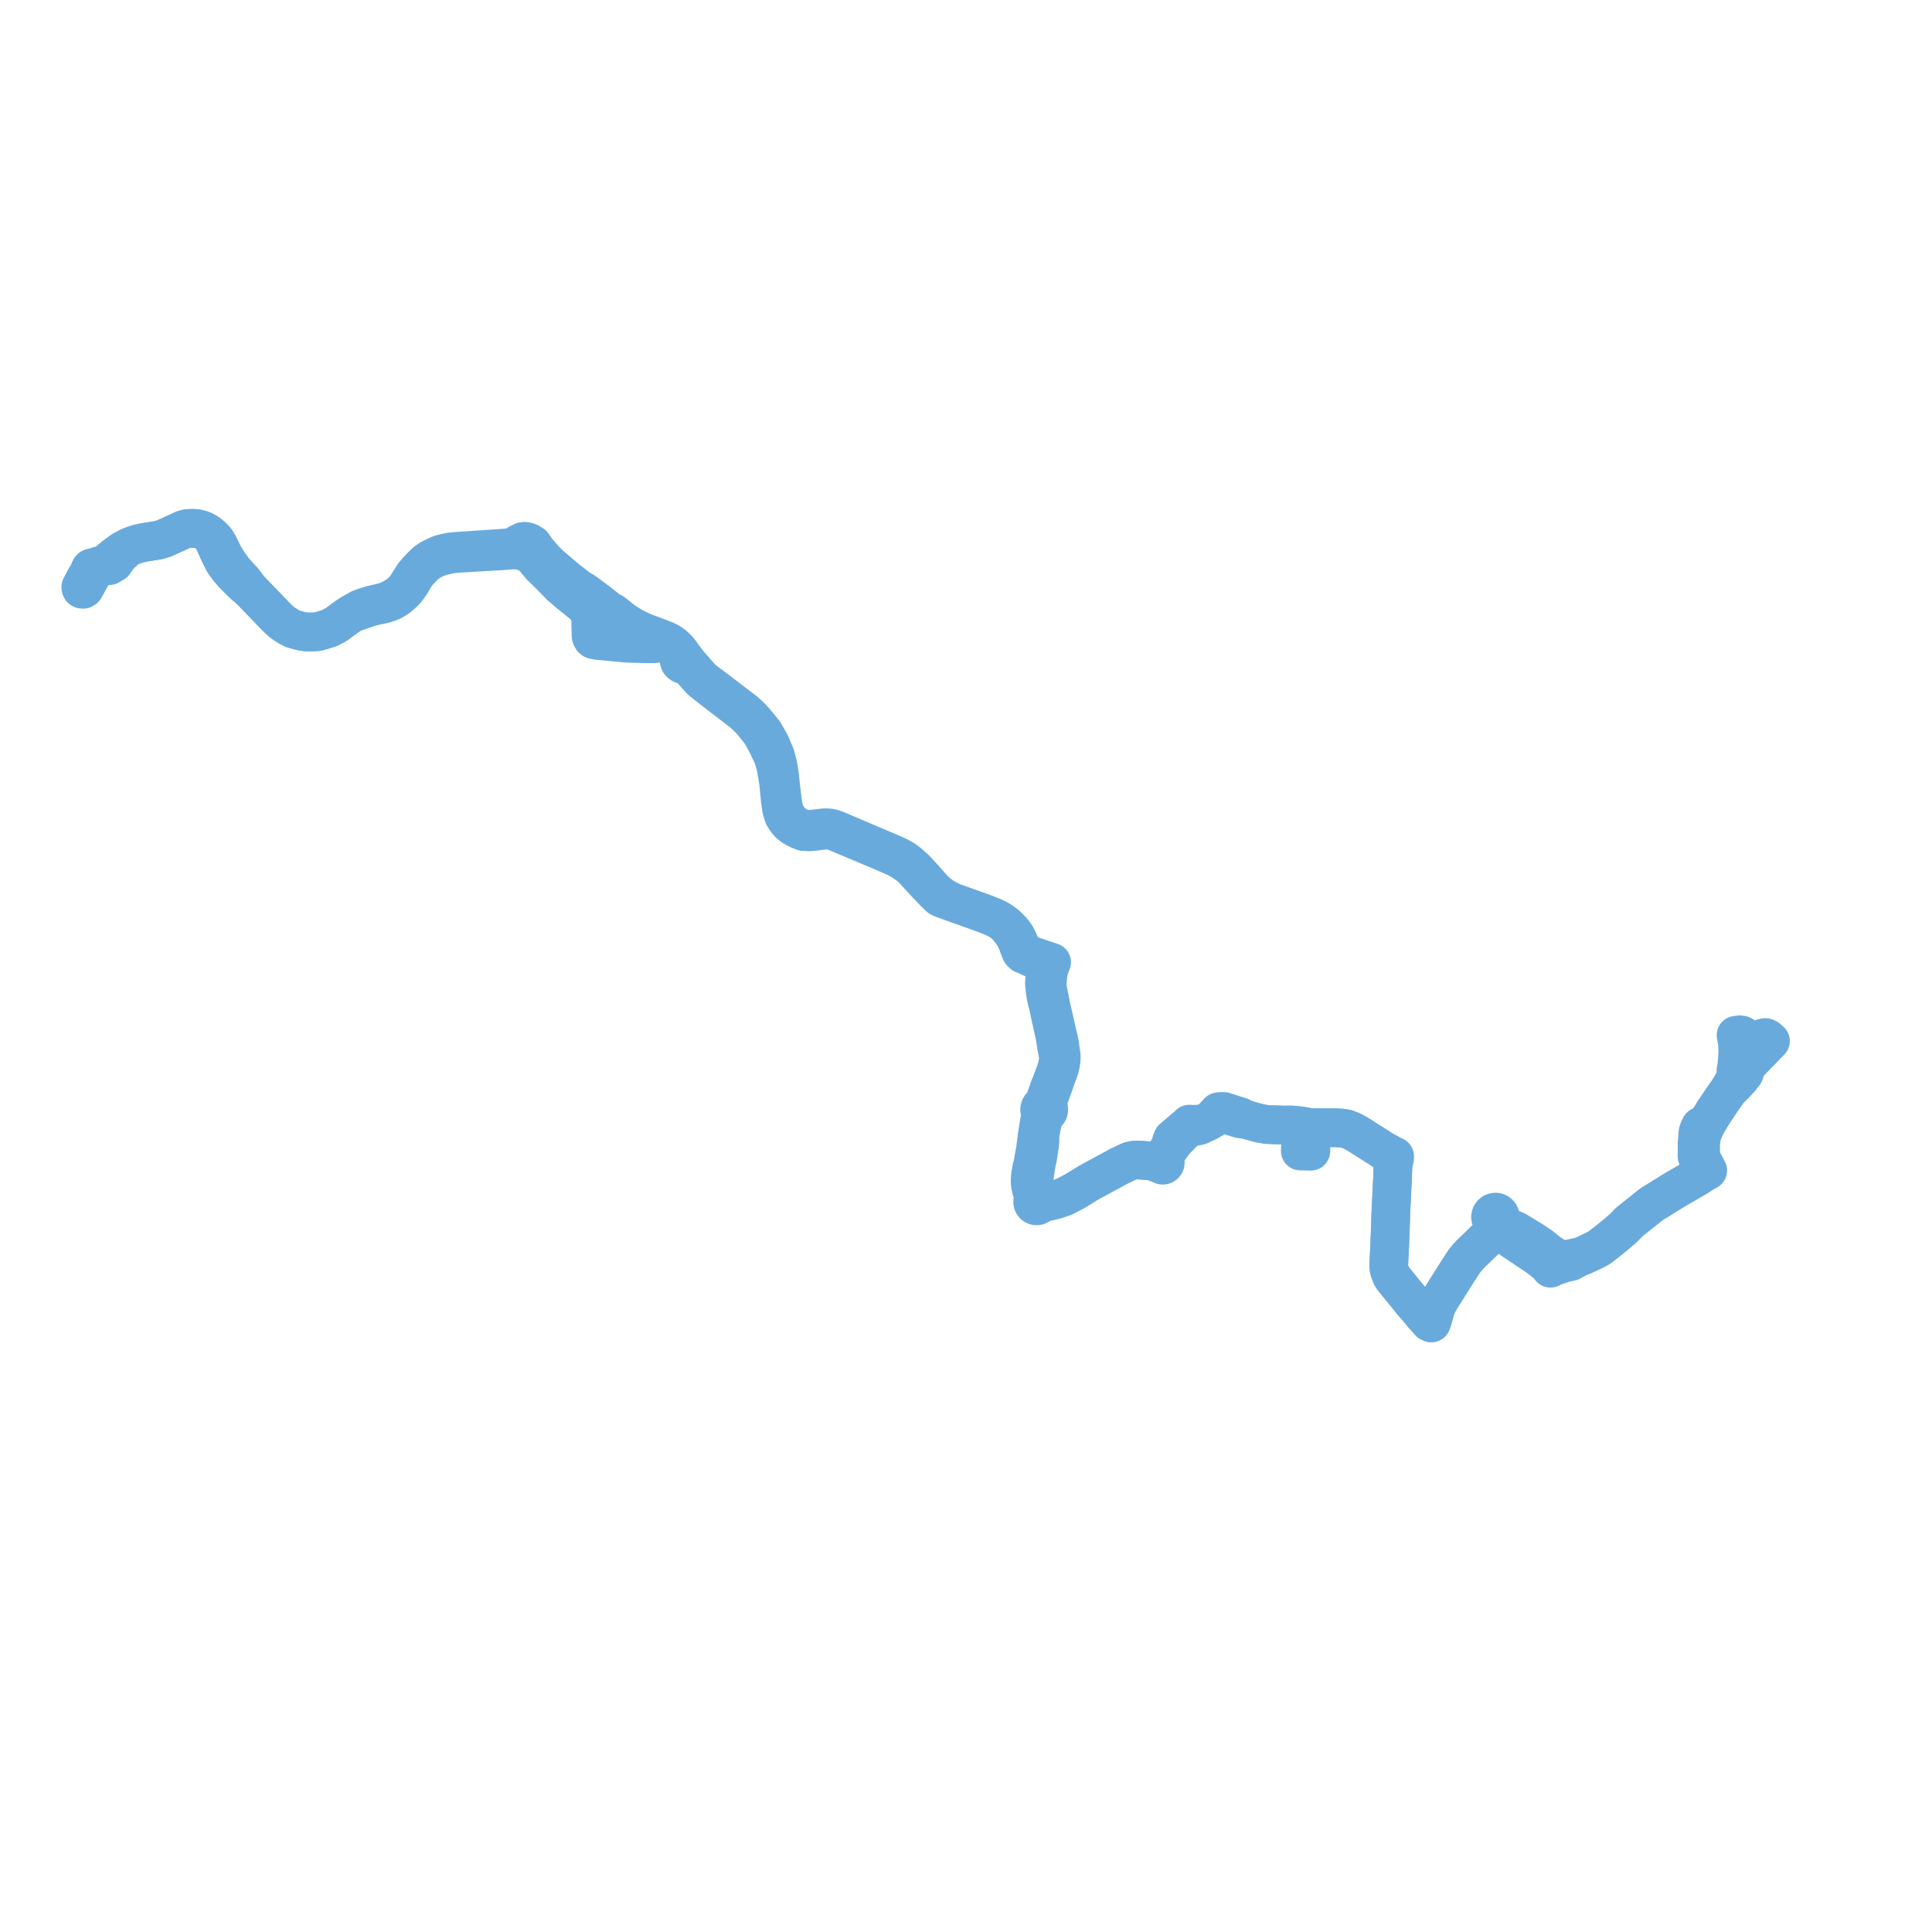     
<svg width="478.502" height="478.502" version="1.1"
     xmlns="http://www.w3.org/2000/svg">

  <title>Plan de ligne</title>
  <desc>Du 2013-09-24 au 9999-01-01</desc>

<path d='M 21.073 143.411 L 20.076 145.258 L 20 145.397 L 20.017 145.597 L 20.117 145.842 L 20.298 145.938 L 20.591 145.962 L 20.892 145.802 L 20.939 145.717 L 22.405 143.069 L 22.704 142.516 L 22.729 142.47 L 23.133 141.718 L 23.303 141.57 L 23.406 141.369 L 24.108 140.868 L 24.75 140.576 L 25.412 140.336 L 27.103 140.097 L 28.262 139.397 L 28.541 138.98 L 28.754 138.684 L 28.942 138.443 L 29.458 137.711 L 29.98 137.178 L 31.794 135.563 L 32.565 135.229 L 34.214 134.67 L 35.858 134.315 L 38.18 133.951 L 38.986 133.825 L 39.68 133.642 L 40.328 133.459 L 41.102 133.15 L 43.179 132.202 L 44.979 131.371 L 45.499 131.152 L 45.88 131.039 L 46.307 130.95 L 46.708 130.896 L 47.041 130.873 L 47.602 130.858 L 48.093 130.873 L 48.655 130.925 L 49.16 131.019 L 49.764 131.186 L 50.434 131.438 L 50.935 131.702 L 51.369 131.958 L 51.859 132.332 L 52.245 132.641 L 52.548 133.191 L 52.758 133.554 L 52.99 134.031 L 53.574 135.396 L 53.954 136.223 L 54.313 137.002 L 55.143 138.652 L 55.525 139.368 L 56.476 140.662 L 56.674 140.929 L 57.699 142.118 L 58.121 142.556 L 59.198 143.629 L 59.474 143.907 L 60.633 145.014 L 61.978 146.117 L 63.343 147.527 L 63.841 148.042 L 68.418 152.789 L 69.306 153.648 L 70.125 154.32 L 71.35 155.137 L 72.589 155.765 L 73.582 156.059 L 73.821 156.119 L 74.617 156.326 L 75.809 156.512 L 76.408 156.512 L 76.982 156.512 L 77.356 156.512 L 78.656 156.447 L 79.971 156.081 L 80.401 155.928 L 81.713 155.52 L 83.365 154.622 L 84.528 153.738 L 85.678 152.899 L 86.515 152.333 L 87.371 151.793 L 89.228 151.215 L 91.605 150.38 L 93.126 150.014 L 93.321 149.967 L 93.885 149.853 L 94.559 149.718 L 95.306 149.543 L 96.244 149.228 L 97.172 148.85 L 98.472 148.053 L 99.344 147.319 L 100.006 146.722 L 100.595 146.121 L 101.205 145.307 L 101.815 144.4 L 102.247 143.659 L 102.694 142.904 L 102.868 142.609 L 103.604 141.646 L 103.895 141.343 L 104.58 140.631 L 105.012 140.181 L 105.761 139.522 L 106.739 138.877 L 107.722 138.362 L 109.068 137.842 L 110.325 137.539 L 110.915 137.402 L 111.916 137.21 L 112.963 137.096 L 114.243 137.014 L 116.459 136.882 L 121.721 136.57 L 123.064 136.498 L 123.572 136.47 L 123.852 136.455 L 125.816 136.293 L 127.143 136.223 L 128.176 136.259 L 128.765 136.348 L 128.939 136.375 L 130.073 136.694 L 131.318 137.342 L 132.217 138.117 L 132.559 138.421 L 132.9 139.008 L 134.041 140.34 L 134.502 140.774 L 135.972 142.213 L 136.327 142.56 L 136.759 143.017 L 137.18 143.435 L 137.295 143.553 L 138.813 145.118 L 141.083 147.047 L 143.492 148.989 L 144.244 149.611 L 144.832 150.153 L 145.21 150.593 L 145.427 150.914 L 145.674 151.307 L 145.94 151.914 L 146.109 152.472 L 146.284 153.473 L 146.365 154.298 L 146.297 154.747 L 146.368 156.892 L 146.393 157.574 L 146.541 157.947 L 146.745 158.263 L 147 158.442 L 147.958 158.624 L 153.815 159.179 L 155.001 159.292 L 157.076 159.377 L 158.17 159.397 L 161.984 159.466 L 162.511 159.359 L 162.956 159.126 L 163.375 158.875 L 164.311 159.257 L 166.131 159.994 L 167.031 160.678 L 167.46 161.396 L 167.777 161.98 L 167.974 162.726 L 168.074 163.083 L 168.268 163.776 L 168.342 164.049 L 168.599 164.321 L 168.942 164.531 L 169.347 164.607 L 169.708 164.533 L 170.013 164.411 L 172.075 166.79 L 173.657 168.551 L 175.274 169.814 L 178.281 172.17 L 181.371 174.528 L 182.395 175.319 L 183.879 176.46 L 184.171 176.685 L 185.481 177.961 L 186.452 179.014 L 188.513 181.606 L 190.073 184.47 L 191.393 187.266 L 191.825 188.648 L 192.166 189.926 L 192.541 192.143 L 192.624 192.635 L 192.814 193.693 L 192.948 195.008 L 193.256 198.209 L 193.562 200.424 L 193.766 201.11 L 194.096 202.12 L 194.773 203.18 L 195.402 203.926 L 196.237 204.612 L 197.025 205.104 L 197.939 205.548 L 199.022 205.973 L 199.501 205.953 L 200.212 206.022 L 200.834 206.002 L 201.47 205.939 L 201.813 205.917 L 202.414 205.823 L 204.121 205.628 L 204.771 205.597 L 205.457 205.651 L 206.17 205.792 L 207.053 206.074 L 211.941 208.138 L 214.126 209.061 L 217.85 210.623 L 218.575 210.932 L 221.174 212.067 L 222.164 212.516 L 222.383 212.641 L 222.585 212.755 L 223.306 213.144 L 223.729 213.431 L 224.99 214.279 L 226.191 215.374 L 227.071 216.342 L 227.234 216.521 L 227.945 217.291 L 229.582 219.064 L 231.199 220.756 L 232.511 222.044 L 232.745 222.243 L 233.417 222.57 L 235.957 223.454 L 238.775 224.46 L 240.259 224.99 L 242.876 225.925 L 243.764 226.254 L 245.397 226.895 L 246.356 227.288 L 247.35 227.812 L 248.228 228.361 L 249.056 228.989 L 249.966 230.148 L 250.314 230.575 L 250.852 231.304 L 251.284 232.009 L 251.988 233.434 L 252.147 233.923 L 252.306 234.444 L 252.45 234.752 L 252.613 235.101 L 252.82 235.719 L 252.992 235.956 L 253.335 236.294 L 254.517 236.799 L 255.252 237.148 L 257.806 238.103 L 258.404 238.306 L 259.655 238.728 L 259.371 239.712 L 258.91 241.312 L 258.812 241.991 L 258.751 242.409 L 258.682 243.169 L 258.67 243.747 L 258.857 245.468 L 259.057 246.765 L 259.361 248.127 L 259.593 248.622 L 259.663 249.294 L 260.893 254.953 L 261.034 255.59 L 261.196 256.316 L 261.271 256.653 L 261.315 256.849 L 261.509 258.157 L 261.67 259.223 L 262.054 261.244 L 262.153 261.878 L 262.103 262.475 L 261.988 263.467 L 261.805 264.25 L 261.406 265.539 L 260.564 267.729 L 260.313 268.397 L 260.223 268.619 L 259.88 269.438 L 259.462 270.68 L 259.204 271.425 L 259.031 271.922 L 258.643 273.026 L 258.493 273.352 L 258.273 273.697 L 257.975 273.817 L 257.753 274.031 L 257.596 274.303 L 257.496 274.617 L 257.488 274.87 L 257.522 275.093 L 257.6 275.37 L 257.803 275.631 L 257.776 276.026 L 257.403 277.957 L 257.121 279.688 L 256.999 280.449 L 256.84 281.437 L 256.817 281.629 L 256.718 282.457 L 256.66 282.931 L 256.639 283.097 L 256.535 283.932 L 256.488 284.298 L 256.452 284.588 L 256.373 285.054 L 256.065 286.73 L 255.92 287.48 L 255.81 288.302 L 255.792 288.561 L 255.551 289.157 L 255.423 290.002 L 255.235 290.954 L 255.124 292.131 L 255.139 292.941 L 255.202 293.515 L 255.513 294.887 L 255.841 295.688 L 255.905 296.084 L 255.959 297.005 L 255.876 297.164 L 255.779 297.41 L 255.747 297.674 L 255.786 297.94 L 255.892 298.185 L 256.058 298.393 L 256.272 298.549 L 256.509 298.64 L 256.762 298.666 L 257.014 298.624 L 257.246 298.519 L 257.513 298.273 L 257.676 297.945 L 259.606 297.567 L 261.596 297.077 L 262.185 296.875 L 263.328 296.483 L 263.507 296.407 L 263.681 296.333 L 264.84 295.738 L 265.955 295.166 L 267.334 294.343 L 267.446 294.276 L 267.519 294.226 L 269.68 292.884 L 275.511 289.728 L 277.207 288.81 L 278.437 288.222 L 278.976 287.965 L 279.111 287.902 L 279.235 287.844 L 279.825 287.57 L 280.796 287.355 L 281.868 287.294 L 285.352 287.538 L 286.369 287.992 L 286.424 288 L 286.521 288.011 L 286.707 288.041 L 287.128 288.144 L 287.396 288.215 L 287.513 288.389 L 287.677 288.517 L 287.872 288.584 L 288.079 288.585 L 288.274 288.519 L 288.452 288.378 L 288.57 288.184 L 288.616 287.96 L 288.578 287.719 L 288.479 287.592 L 288.299 287.377 L 288.109 287.302 L 287.906 287.292 L 288.109 286.854 L 288.135 286.798 L 288.217 286.626 L 288.288 286.515 L 288.795 285.623 L 288.989 285.282 L 289.352 284.785 L 289.647 284.38 L 289.851 284.047 L 290.215 283.646 L 290.704 283.006 L 290.857 282.811 L 291.174 282.408 L 291.589 281.987 L 292.525 281.038 L 293.305 280.264 L 294.016 279.702 L 294.522 279.32 L 294.618 279.097 L 295.936 279.026 L 297.172 278.743 L 297.744 278.405 L 298.626 278.022 L 299.314 277.699 L 300.131 277.182 L 300.693 276.928 L 300.873 276.847 L 301.755 276.338 L 302.237 276.155 L 302.87 275.914 L 303.136 275.903 L 303.503 275.939 L 305.603 276.652 L 306.998 277.079 L 308.149 277.249 L 308.412 277.203 L 308.651 277.274 L 309.508 277.53 L 311.958 278.201 L 313.906 278.527 L 316.429 278.598 L 318.293 278.644 L 319.569 279.109 L 322.173 280.762 L 322.042 285.078 L 324.656 285.138 L 324.81 279.292 L 326.384 279.32 L 326.704 279.32 L 328.761 279.317 L 330.774 279.316 L 332.373 279.391 L 333.445 279.583 L 334.815 280.107 L 336.292 280.91 L 336.921 281.3 L 337.971 281.985 L 338.525 282.34 L 339.428 282.906 L 341.17 284.001 L 341.924 284.49 L 342.191 284.656 L 342.555 284.882 L 342.951 285.13 L 344.853 286.654 L 344.913 287.144 L 344.925 287.247 L 344.958 287.516 L 344.963 287.56 L 345.033 287.956 L 345.008 288.576 L 344.965 289.663 L 344.927 290.635 L 344.885 291.723 L 344.856 292.499 L 344.836 292.95 L 344.773 293.928 L 344.757 294.741 L 344.71 295.502 L 344.693 296.073 L 344.643 296.886 L 344.445 300.894 L 344.441 301.371 L 344.415 302.552 L 344.257 306.511 L 344.24 307.021 L 344.223 307.521 L 344.209 307.928 L 344.195 308.34 L 344.174 308.833 L 344.11 310.058 L 344.034 311.67 L 343.966 313.031 L 343.987 313.971 L 344.11 314.614 L 344.297 315.146 L 344.509 315.696 L 344.674 316.045 L 344.871 316.391 L 345.294 316.948 L 347.601 319.789 L 348.029 320.303 L 348.155 320.453 L 348.254 320.573 L 348.72 321.14 L 349.627 322.303 L 350.886 323.758 L 351.619 324.605 L 352.432 325.594 L 354.045 327.425 L 354.503 327.643 L 354.719 327.075 L 354.878 326.563 L 355.503 324.274 L 355.951 323.056 L 356.914 321.415 L 358.796 318.41 L 359.584 317.153 L 360.095 316.359 L 361.217 314.596 L 361.852 313.613 L 362.266 312.973 L 362.646 312.398 L 363.391 311.468 L 364.22 310.566 L 367.148 307.755 L 368.042 306.898 L 368.362 306.582 L 368.899 306.053 L 369.381 305.577 L 369.664 305.298 L 370.084 304.878 L 370.463 304.377 L 370.538 304.037 L 370.557 303.684 L 370.568 303.492 L 370.57 302.669 L 370.782 302.615 L 371.053 302.664 L 371.977 303.279 L 372.402 303.69 L 373.133 305.049 L 373.3 305.359 L 373.363 305.507 L 373.493 305.809 L 373.783 306.376 L 374.454 306.996 L 381.074 311.442 L 382.202 312.327 L 383.394 313.26 L 384.009 314.112 L 384.75 313.749 L 384.846 313.702 L 385.197 313.578 L 385.992 313.3 L 386.826 313.007 L 387.56 312.748 L 388.016 312.703 L 389.08 312.466 L 389.763 312.084 L 391 311.394 L 392.336 310.867 L 394.609 309.817 L 395.242 309.481 L 396.008 309.059 L 396.618 308.62 L 397.115 308.213 L 397.874 307.647 L 400.058 305.887 L 400.461 305.542 L 402.018 304.207 L 403.189 303 L 403.524 302.655 L 406.505 300.287 L 407.443 299.542 L 408.525 298.659 L 409.296 298.089 L 411.348 296.853 L 412.243 296.273 L 412.54 296.091 L 415.02 294.569 L 417.031 293.405 L 419.477 291.989 L 420.019 291.667 L 420.333 291.484 L 420.529 291.365 L 422.349 290.244 L 422.806 289.994 L 422.966 289.907 L 422.705 289.418 L 422.556 289.136 L 422.277 288.606 L 422.133 288.333 L 421.447 287.033 L 421.259 286.253 L 421.223 285.663 L 421.205 284.912 L 421.205 283.32 L 421.421 281.615 L 421.603 280.955 L 421.725 280.513 L 422.136 279.557 L 422.908 277.943 L 424.521 275.312 L 425.184 274.34 L 425.582 273.757 L 426.238 272.762 L 426.479 272.396 L 427.198 271.38 L 427.304 271.237 L 427.368 271.141 L 428.16 270.032 L 429.553 268.691 L 431.099 267.031 L 431.426 266.352 L 431.707 266.192 L 431.932 265.957 L 432.081 265.665 L 432.133 265.446 L 432.126 265.093 L 432.013 264.759 L 431.789 264.468 L 432.497 263.876 L 433.281 263.226 L 433.652 262.843 L 438.502 257.839 L 437.996 257.399 L 437.771 257.203 L 437.379 256.993 L 437.16 256.953 L 436.255 257.195' fill='transparent' stroke='#69aadd' stroke-linecap='round' stroke-linejoin='round' stroke-width='9.57'/><path d='M 432.788 258.974 L 432.817 258.33 L 432.721 257.648 L 432.438 257.188 L 431.915 256.713 L 431.68 256.53 L 431.474 256.369 L 430.864 256.272 L 430.585 256.326 L 429.962 256.398 L 430.189 257.564 L 430.273 257.998 L 430.405 260.01 L 430.353 261.694 L 430.267 262.647 L 430.16 263.774 L 430.09 264.69 L 429.941 265.064 L 429.929 265.468 L 430.057 265.849 L 429.838 266.819 L 429.487 267.687 L 428.16 270.032 L 427.368 271.141 L 427.304 271.237 L 427.198 271.38 L 426.479 272.396 L 425.582 273.757 L 425.184 274.34 L 424.521 275.312 L 423.574 276.857 L 422.908 277.943 L 421.145 278.973 L 420.757 279.738 L 420.748 279.769 L 420.63 280.113 L 420.508 280.623 L 420.447 281.466 L 420.31 283.383 L 420.318 284.952 L 420.308 285.723 L 420.298 286.381 L 420.567 287.118 L 421.496 288.171 L 421.609 288.394 L 421.709 288.592 L 421.836 288.845 L 421.809 289.315 L 421.704 289.753 L 421.374 290.224 L 420.746 290.778 L 420.529 291.365 L 420.333 291.484 L 420.019 291.667 L 419.477 291.989 L 419.174 292.164 L 415.02 294.569 L 412.54 296.091 L 412.243 296.273 L 411.348 296.853 L 409.296 298.089 L 408.525 298.659 L 407.443 299.542 L 406.505 300.287 L 403.524 302.655 L 402.018 304.207 L 401.158 304.944 L 400.461 305.542 L 400.058 305.887 L 397.874 307.647 L 397.115 308.213 L 396.618 308.62 L 396.008 309.059 L 395.242 309.481 L 394.609 309.817 L 392.336 310.867 L 391 311.394 L 390.306 311.439 L 388.966 311.716 L 388.459 311.82 L 388.156 311.937 L 387.616 312.204 L 386.245 311.881 L 385.266 311.328 L 383.585 310.251 L 381.664 308.697 L 380.575 307.965 L 379.692 307.357 L 376.776 305.586 L 375.577 304.859 L 373.795 304.087 L 372.596 303.229 L 371.923 302.757 L 371.607 302.299 L 371.536 301.838 L 371.596 301.54 L 371.584 301.236 L 371.499 300.943 L 371.411 300.767 L 371.138 300.462 L 370.858 300.293 L 370.544 300.204 L 370.218 300.203 L 369.804 300.34 L 369.462 300.617 L 369.238 300.999 L 369.173 301.357 L 369.159 301.436 L 369.208 301.789 L 369.353 302.112 L 369.58 302.38 L 369.873 302.573 L 370.035 302.936 L 370.15 303.342 L 370.202 303.523 L 370.202 304.024 L 370.158 304.36 L 370.084 304.878 L 369.664 305.298 L 369.381 305.577 L 368.899 306.053 L 368.042 306.898 L 367.148 307.755 L 364.22 310.566 L 363.391 311.468 L 362.646 312.398 L 362.266 312.973 L 361.852 313.613 L 361.217 314.596 L 360.095 316.359 L 359.584 317.153 L 357.921 319.808 L 356.914 321.415 L 355.951 323.056 L 355.503 324.274 L 354.878 326.563 L 354.719 327.075 L 354.503 327.643 L 354.045 327.425 L 352.432 325.594 L 351.619 324.605 L 349.627 322.303 L 348.72 321.14 L 348.254 320.573 L 348.155 320.453 L 348.029 320.303 L 347.601 319.789 L 345.294 316.948 L 344.871 316.391 L 344.674 316.045 L 344.509 315.696 L 344.297 315.146 L 344.11 314.614 L 343.987 313.971 L 343.966 313.031 L 344.034 311.67 L 344.11 310.058 L 344.174 308.833 L 344.195 308.34 L 344.209 307.928 L 344.223 307.521 L 344.24 307.021 L 344.257 306.511 L 344.415 302.552 L 344.441 301.371 L 344.445 300.894 L 344.486 300.064 L 344.643 296.886 L 344.693 296.073 L 344.71 295.502 L 344.757 294.741 L 344.773 293.928 L 344.836 292.95 L 344.856 292.499 L 344.885 291.723 L 344.927 290.635 L 344.965 289.663 L 345.008 288.576 L 345.033 287.956 L 345.233 287.556 L 345.293 287.32 L 345.404 286.883 L 345.419 286.378 L 344.75 286.086 L 344.381 285.859 L 343.748 285.505 L 342.951 285.13 L 342.191 284.656 L 341.924 284.49 L 341.17 284.001 L 339.428 282.906 L 338.525 282.34 L 337.971 281.985 L 336.921 281.3 L 336.68 281.151 L 336.292 280.91 L 334.815 280.107 L 333.445 279.583 L 332.373 279.391 L 330.774 279.316 L 328.761 279.317 L 326.704 279.32 L 326.384 279.32 L 324.81 279.292 L 322.25 278.838 L 321.676 278.754 L 321.535 278.739 L 319.366 278.571 L 318.293 278.644 L 316.429 278.598 L 315.778 278.58 L 313.906 278.527 L 311.958 278.201 L 309.508 277.53 L 308.651 277.274 L 308.412 277.203 L 307.14 276.544 L 306.287 276.283 L 303.88 275.512 L 303.193 275.292 L 302.473 275.262 L 301.766 275.339 L 301.447 275.687 L 300.67 276.533 L 300.131 277.182 L 299.314 277.699 L 298.626 278.022 L 297.744 278.405 L 297.067 278.379 L 295.652 278.471 L 294.545 278.403 L 294.252 278.767 L 294.039 278.941 L 292.998 279.773 L 292.488 280.232 L 291.929 280.707 L 291.013 281.483 L 290.44 281.957 L 290.418 282.018 L 290.261 282.312 L 290.095 282.803 L 290.017 283.161 L 289.851 284.047 L 289.647 284.38 L 289.352 284.785 L 288.989 285.282 L 288.795 285.623 L 288.288 286.515 L 288.217 286.626 L 288.135 286.798 L 288.109 286.854 L 287.906 287.292 L 287.731 287.338 L 287.577 287.432 L 287.223 287.386 L 287.062 287.363 L 286.365 287.264 L 285.352 287.538 L 283.25 287.391 L 281.868 287.294 L 280.796 287.355 L 279.825 287.57 L 279.235 287.844 L 279.111 287.902 L 278.976 287.965 L 277.207 288.81 L 275.511 289.728 L 269.68 292.884 L 267.519 294.226 L 267.446 294.276 L 267.334 294.343 L 265.955 295.166 L 264.84 295.738 L 263.681 296.333 L 263.507 296.407 L 263.328 296.483 L 261.596 297.077 L 259.606 297.567 L 258.338 297.287 L 257.49 297.019 L 257.23 296.794 L 256.971 296.665 L 256.535 295.904 L 256.47 295.679 L 256.333 294.524 L 256.093 293.148 L 256.14 291.723 L 256.281 290.778 L 256.659 288.237 L 256.941 286.995 L 256.976 286.868 L 257.263 285.042 L 257.327 284.633 L 257.386 284.26 L 257.49 283.595 L 257.538 283.064 L 257.588 282.505 L 257.536 281.876 L 257.551 281.744 L 257.578 281.564 L 257.642 280.917 L 257.876 279.439 L 258.385 277.011 L 258.638 276.197 L 258.747 275.983 L 259.007 275.903 L 259.246 275.78 L 259.459 275.582 L 259.668 275.256 L 259.748 274.924 L 259.742 274.643 L 259.655 274.3 L 259.541 274.09 L 259.392 273.904 L 259.351 273.61 L 259.386 273.333 L 259.618 272.486 L 259.807 271.945 L 260.103 271.097 L 260.165 270.927 L 260.582 269.721 L 260.907 268.888 L 261.409 267.373 L 262.079 265.631 L 262.449 264.566 L 262.686 263.493 L 262.828 262.508 L 262.837 262.341 L 262.859 261.567 L 262.638 259.986 L 262.461 258.72 L 262.387 258.287 L 262.105 257.045 L 262.043 256.771 L 261.075 252.55 L 260.782 251.237 L 260.331 249.357 L 260.124 248.253 L 260.033 247.764 L 259.394 244.616 L 259.362 243.646 L 259.527 241.479 L 259.726 240.542 L 259.829 240.055 L 259.876 239.857 L 260.223 238.92 L 260.46 238.317 L 259.899 238.135 L 259.103 237.871 L 258.553 237.689 L 258.079 237.525 L 256.896 237.127 L 254.876 236.468 L 253.969 235.971 L 253.852 235.858 L 253.453 235.473 L 252.995 234.821 L 252.899 234.621 L 252.77 234.308 L 252.598 233.831 L 252.114 232.787 L 251.611 231.8 L 250.833 230.708 L 249.886 229.699 L 249.056 228.989 L 248.228 228.361 L 247.35 227.812 L 246.356 227.288 L 245.397 226.895 L 243.764 226.254 L 242.876 225.925 L 240.833 225.195 L 238.775 224.46 L 235.957 223.454 L 233.68 222.244 L 232.369 221.29 L 231.286 220.306 L 228.174 216.81 L 226.631 215.15 L 225.037 213.746 L 224.157 213.067 L 223.001 212.396 L 222.817 212.288 L 221.765 211.78 L 221.398 211.603 L 207.218 205.575 L 206.338 205.252 L 205.506 205.063 L 204.811 205.007 L 204.21 205.002 L 203.035 205.132 L 202.542 205.192 L 202.291 205.224 L 201.061 205.375 L 200.461 205.4 L 199.758 205.376 L 198.71 205.192 L 197.831 204.852 L 197.427 204.642 L 196.655 204.103 L 195.904 203.47 L 195.25 202.684 L 194.766 201.872 L 194.356 200.986 L 194.043 199.957 L 193.766 198.082 L 193.387 195.023 L 193.316 194.327 L 193.144 192.628 L 192.888 190.684 L 192.701 189.634 L 192.059 187.131 L 190.765 184.099 L 189.183 181.361 L 187.027 178.721 L 185.936 177.542 L 184.669 176.351 L 184.572 176.259 L 182.565 174.743 L 181.689 174.073 L 178.588 171.7 L 173.896 168.159 L 170.719 164.523 L 170.376 164.085 L 169.107 162.48 L 168.201 161.177 L 168.01 160.928 L 167.475 160.434 L 166.901 159.855 L 165.858 159.118 L 165.109 158.732 L 162.881 157.844 L 161.065 157.173 L 159.119 156.432 L 157.424 155.619 L 156.311 155.024 L 155.848 154.724 L 154.438 153.813 L 151.803 151.724 L 150.859 151.234 L 149.364 150.076 L 148.24 149.178 L 148.09 149.058 L 147.387 148.541 L 147.263 148.433 L 144.532 146.437 L 143.417 145.826 L 140.267 143.363 L 138.803 142.113 L 138.653 141.984 L 137.809 141.263 L 137.5 140.999 L 137.411 140.923 L 136.305 139.979 L 135.086 138.811 L 134.351 137.982 L 133.578 137.08 L 133.405 136.878 L 132.956 136.361 L 131.934 134.88 L 131.173 134.395 L 130.538 134.154 L 129.948 134.052 L 129.483 134.104 L 128.322 134.691 L 128.193 134.789 L 127.461 135.245 L 126.857 135.472 L 125.735 135.684 L 123.834 135.82 L 123.525 135.841 L 122.999 135.877 L 121.776 135.959 L 120.812 136.023 L 116.355 136.323 L 114.228 136.466 L 112.916 136.559 L 111.576 136.688 L 110.883 136.822 L 109.799 137.055 L 108.771 137.376 L 107.474 137.969 L 106.479 138.505 L 105.529 139.158 L 104.692 139.96 L 104.331 140.333 L 103.648 141.039 L 103.392 141.303 L 102.488 142.37 L 101.897 143.294 L 101.297 144.247 L 100.784 145.06 L 100.266 145.774 L 100.112 145.941 L 99.703 146.383 L 99.039 146.958 L 98.455 147.442 L 97.355 148.107 L 96.031 148.805 L 95.545 148.953 L 95.201 149.058 L 94.462 149.245 L 94.253 149.295 L 93.488 149.478 L 93.233 149.539 L 92.026 149.816 L 90.255 150.359 L 89.083 150.804 L 87.371 151.793 L 86.515 152.333 L 85.678 152.899 L 84.528 153.738 L 83.365 154.622 L 81.713 155.52 L 80.401 155.928 L 79.971 156.081 L 78.656 156.447 L 77.356 156.512 L 76.982 156.512 L 75.809 156.512 L 74.617 156.326 L 73.821 156.119 L 73.582 156.059 L 72.589 155.765 L 71.35 155.137 L 70.125 154.32 L 69.306 153.648 L 68.418 152.789 L 63.841 148.042 L 63.369 147.555 L 61.978 146.117 L 60.212 143.802 L 60.036 143.592 L 59.912 143.467 L 58.272 141.703 L 58.062 141.453 L 57.629 140.896 L 57.285 140.427 L 56.091 138.707 L 55.3 137.329 L 54.181 135.003 L 53.527 133.921 L 53.2 133.513 L 52.818 133.092 L 52.245 132.641 L 51.859 132.332 L 51.369 131.958 L 50.935 131.702 L 50.434 131.438 L 49.764 131.186 L 49.16 131.019 L 48.655 130.925 L 48.093 130.873 L 47.602 130.858 L 47.041 130.873 L 46.708 130.896 L 46.307 130.95 L 45.88 131.039 L 45.499 131.152 L 44.979 131.371 L 43.179 132.202 L 41.102 133.15 L 40.328 133.459 L 39.68 133.642 L 38.986 133.825 L 38.18 133.951 L 35.858 134.315 L 34.214 134.67 L 32.565 135.229 L 32.172 135.399 L 31.794 135.563 L 30.307 136.325 L 28.522 137.63 L 27.683 138.331 L 27.543 138.428 L 26.048 139.711 L 25.416 139.979 L 25.051 140.039 L 24.353 140.154 L 23.911 140.337 L 23.113 140.666 L 22.92 140.605 L 22.721 140.614 L 22.537 140.69 L 22.389 140.824 L 22.292 141.001 L 22.264 141.127 L 22.275 141.334 L 22.056 141.689 L 21.85 142.024 L 21.836 142.024 L 21.782 142.152 L 21.073 143.411' fill='transparent' stroke='#69aadd' stroke-linecap='round' stroke-linejoin='round' stroke-width='9.57'/>
</svg>
